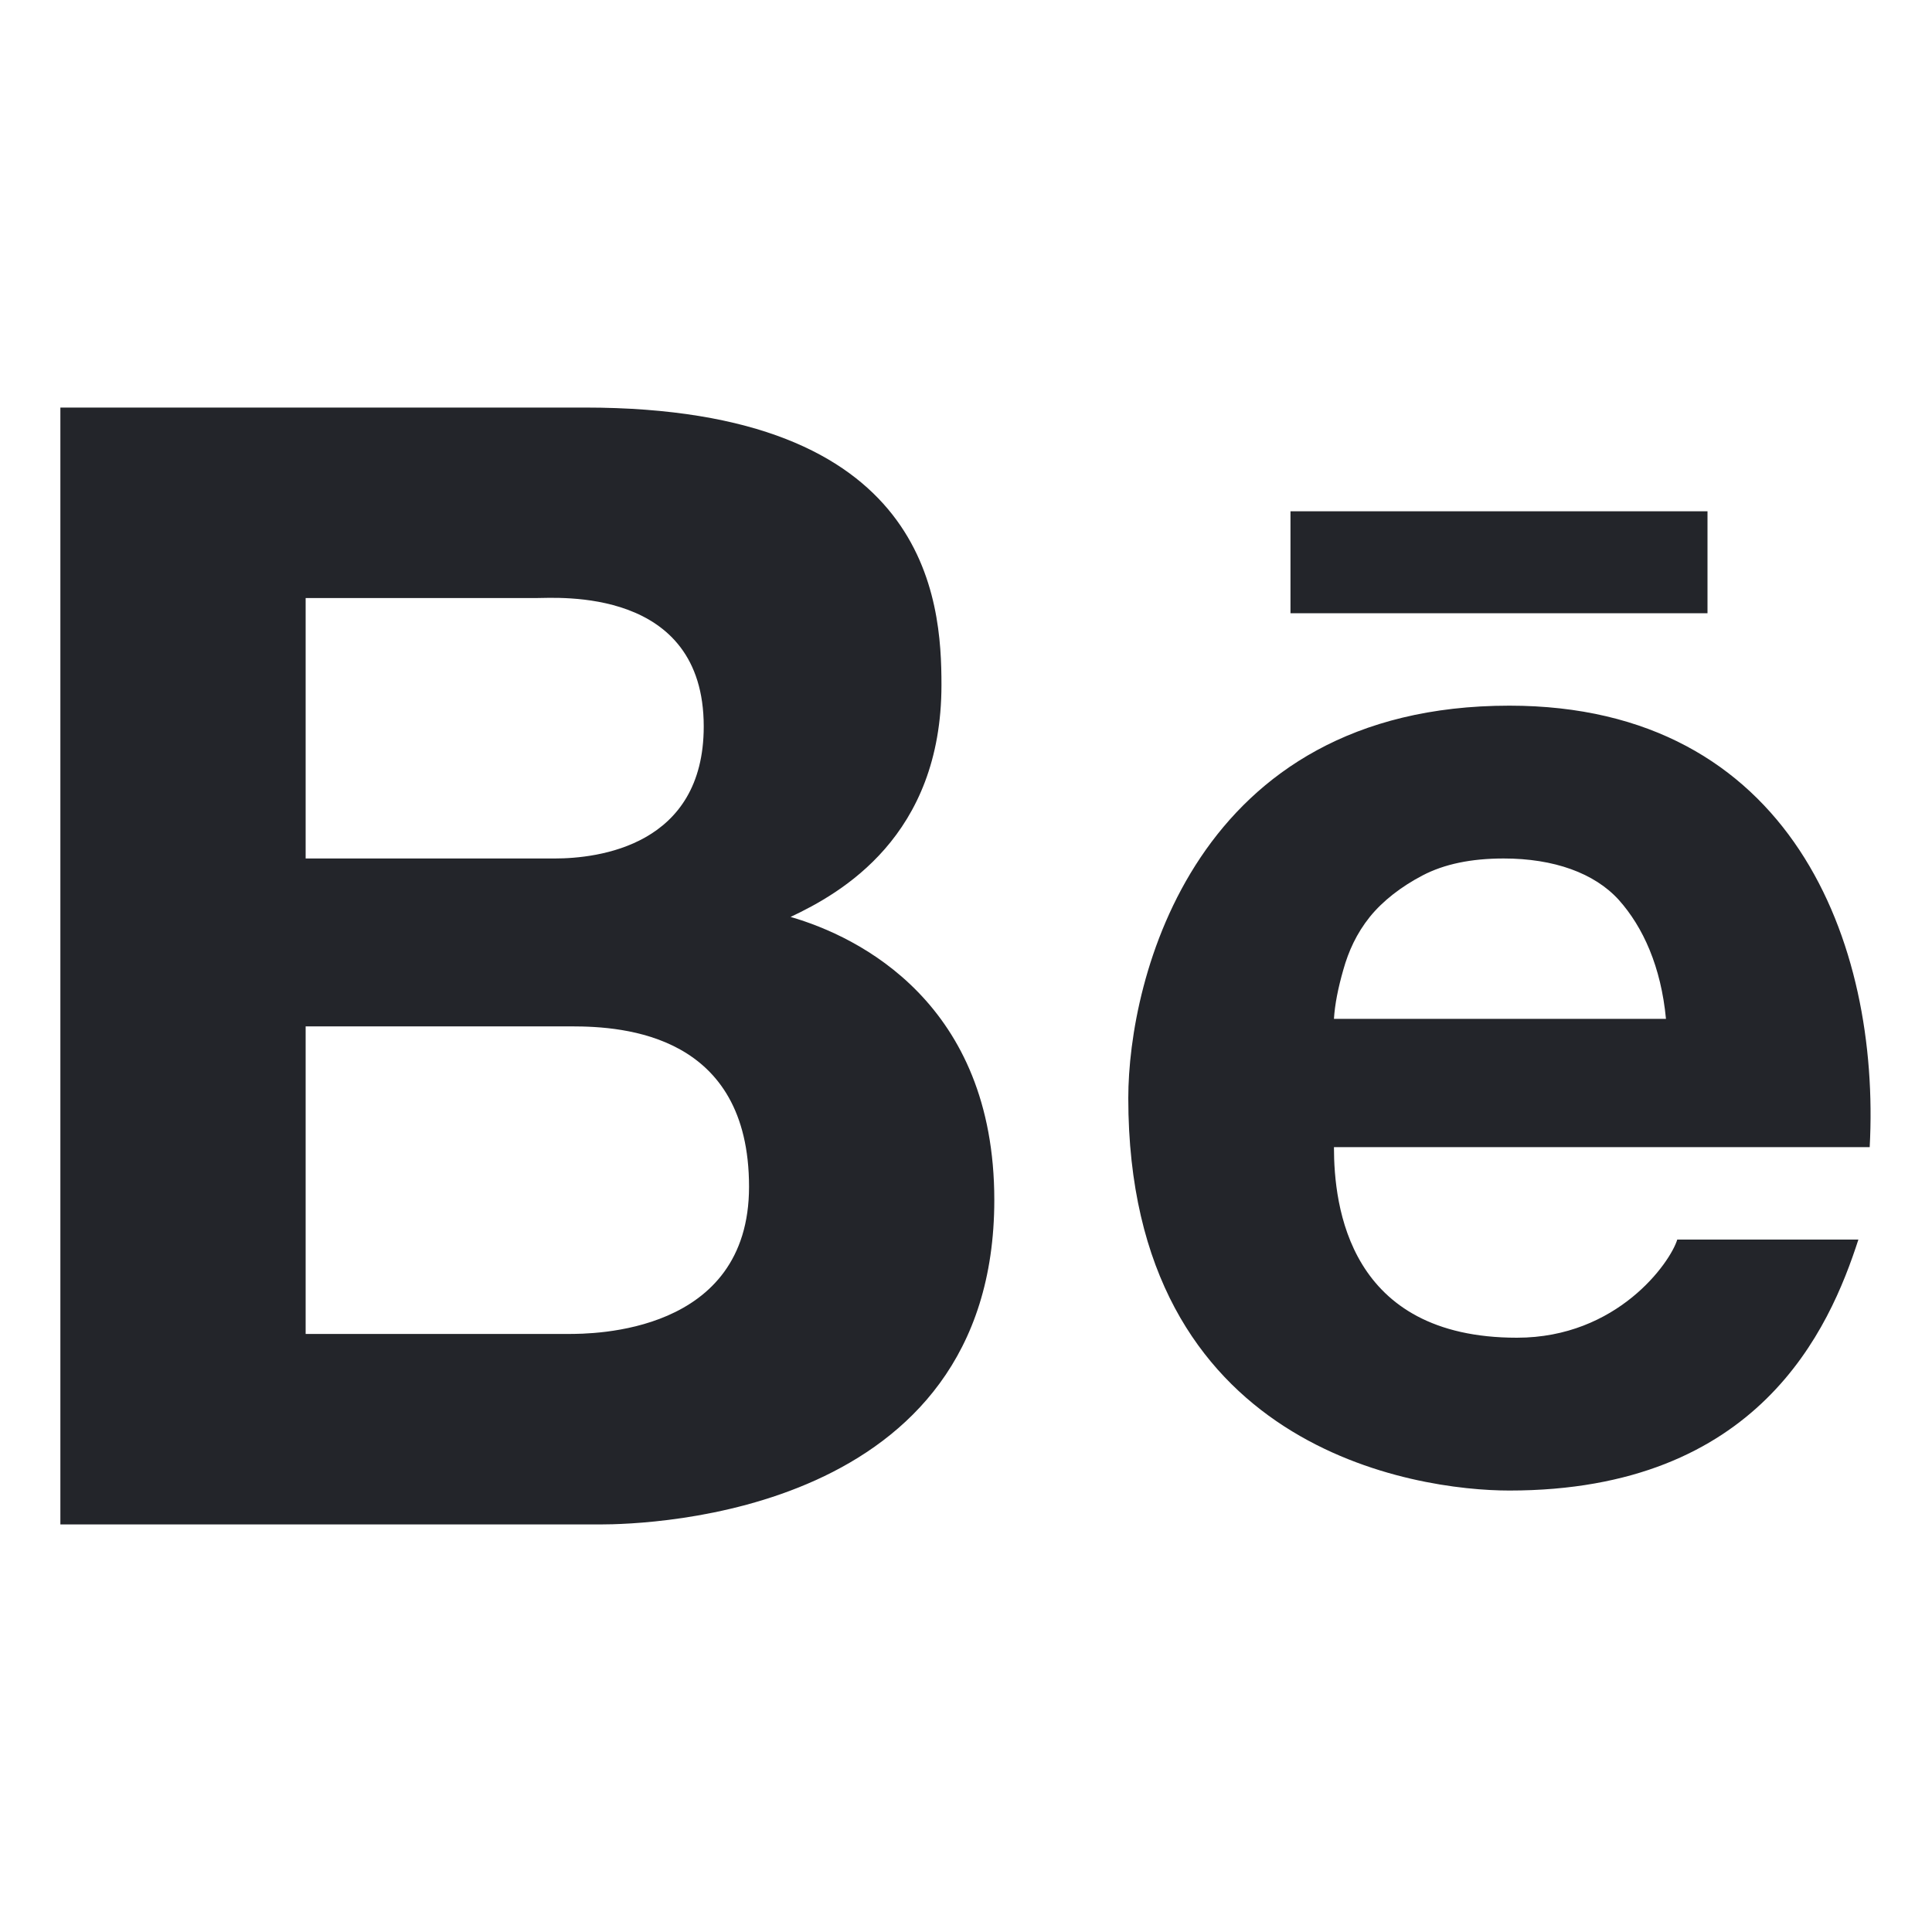 <svg width="20" height="20" viewBox="0 0 20 20" fill="none" xmlns="http://www.w3.org/2000/svg">
<path d="M0.625 4.219V15.781H6.211C6.729 15.781 10.293 15.676 10.293 12.422C10.293 10.388 8.894 9.697 8.184 9.492C8.706 9.246 9.746 8.66 9.746 7.09C9.746 6.216 9.622 4.219 6.055 4.219H0.625ZM13.359 5.293V6.348H17.676V5.293H13.359ZM3.164 6.191H5.547C5.771 6.191 7.285 6.072 7.285 7.52C7.285 8.757 6.191 8.887 5.742 8.887H3.164V6.191ZM15.625 7.305C12.361 7.305 11.68 10.139 11.68 11.367C11.68 15.012 14.668 15.43 15.625 15.43C18.206 15.43 18.938 13.76 19.238 12.832H17.363C17.29 13.071 16.743 13.848 15.703 13.848C13.96 13.848 13.809 12.485 13.809 11.875H19.355C19.468 9.766 18.545 7.305 15.625 7.305ZM15.566 8.887C16.086 8.887 16.506 9.038 16.758 9.316C17.009 9.597 17.195 10.007 17.246 10.547H13.809C13.818 10.398 13.852 10.227 13.906 10.039C13.96 9.846 14.043 9.663 14.18 9.492C14.316 9.324 14.507 9.177 14.727 9.062C14.951 8.945 15.229 8.887 15.566 8.887ZM3.164 10.625H5.918C6.465 10.625 7.754 10.71 7.754 12.285C7.754 13.811 6.13 13.809 5.879 13.809H3.164V10.625Z" fill="#23252A"/>
</svg>
